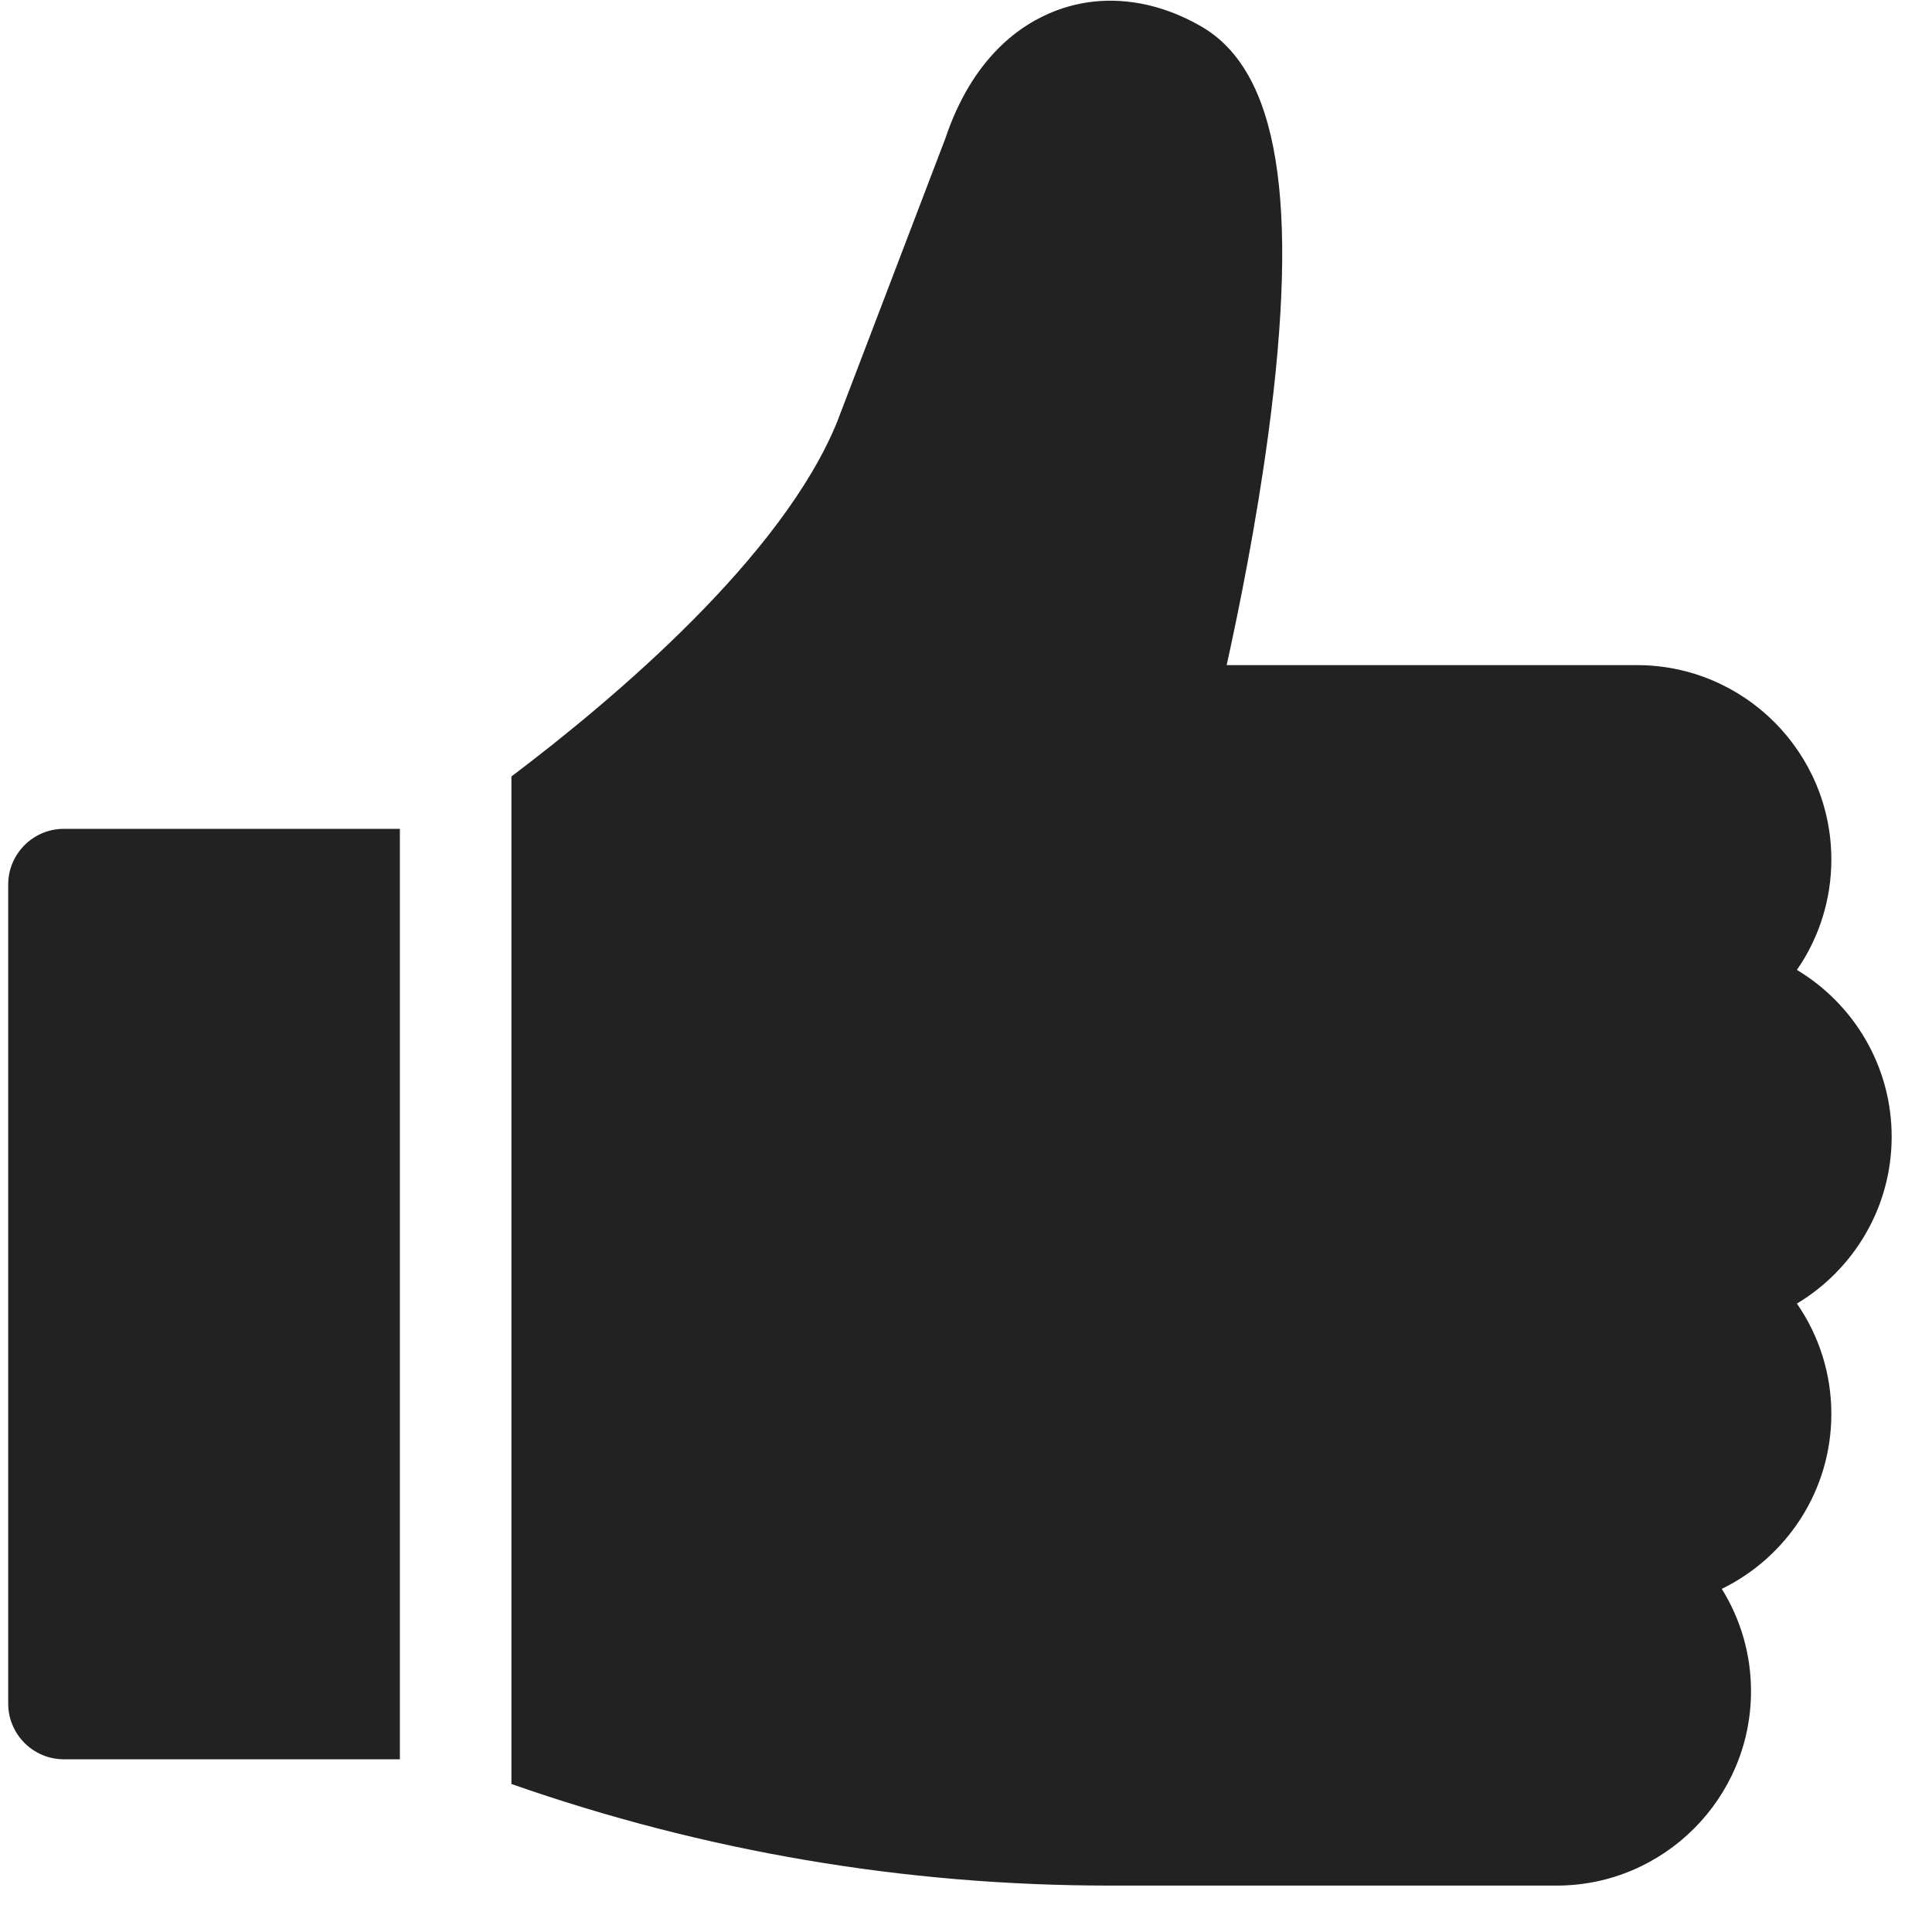 <?xml version="1.0" encoding="UTF-8"?> <svg xmlns="http://www.w3.org/2000/svg" width="41" height="41" viewBox="0 0 41 41" fill="none"> <g clip-path="url(#clip0_525_346)"> <path d="M1.357 17.589C0.704 17.589 0.174 18.119 0.174 18.772V36.152C0.174 36.805 0.704 37.335 1.357 37.335H8.486V17.589H1.357ZM40.144 24.123C40.144 22.621 39.336 21.304 38.133 20.583C38.61 19.895 38.865 19.077 38.864 18.24C38.864 15.966 37.014 14.115 34.74 14.115H26.032C26.299 12.906 26.664 11.091 26.918 9.191C27.579 4.247 27.127 1.506 25.495 0.563C24.478 -0.025 23.381 -0.144 22.407 0.227C21.654 0.513 20.638 1.218 20.058 2.948L17.77 8.941C16.61 11.806 13.056 14.814 10.853 16.478V37.859C14.937 39.29 19.198 40.015 23.546 40.015H33.034C35.309 40.015 37.159 38.164 37.159 35.89C37.16 35.122 36.945 34.37 36.539 33.718C37.914 33.048 38.864 31.636 38.864 30.007C38.865 29.169 38.61 28.352 38.133 27.664C39.336 26.943 40.144 25.625 40.144 24.123Z" fill="#222222"></path> </g> <defs> <clipPath id="clip0_525_346"> <rect width="40" height="40" fill="white" transform="translate(0.158 0.015)"></rect> </clipPath> </defs> </svg> 